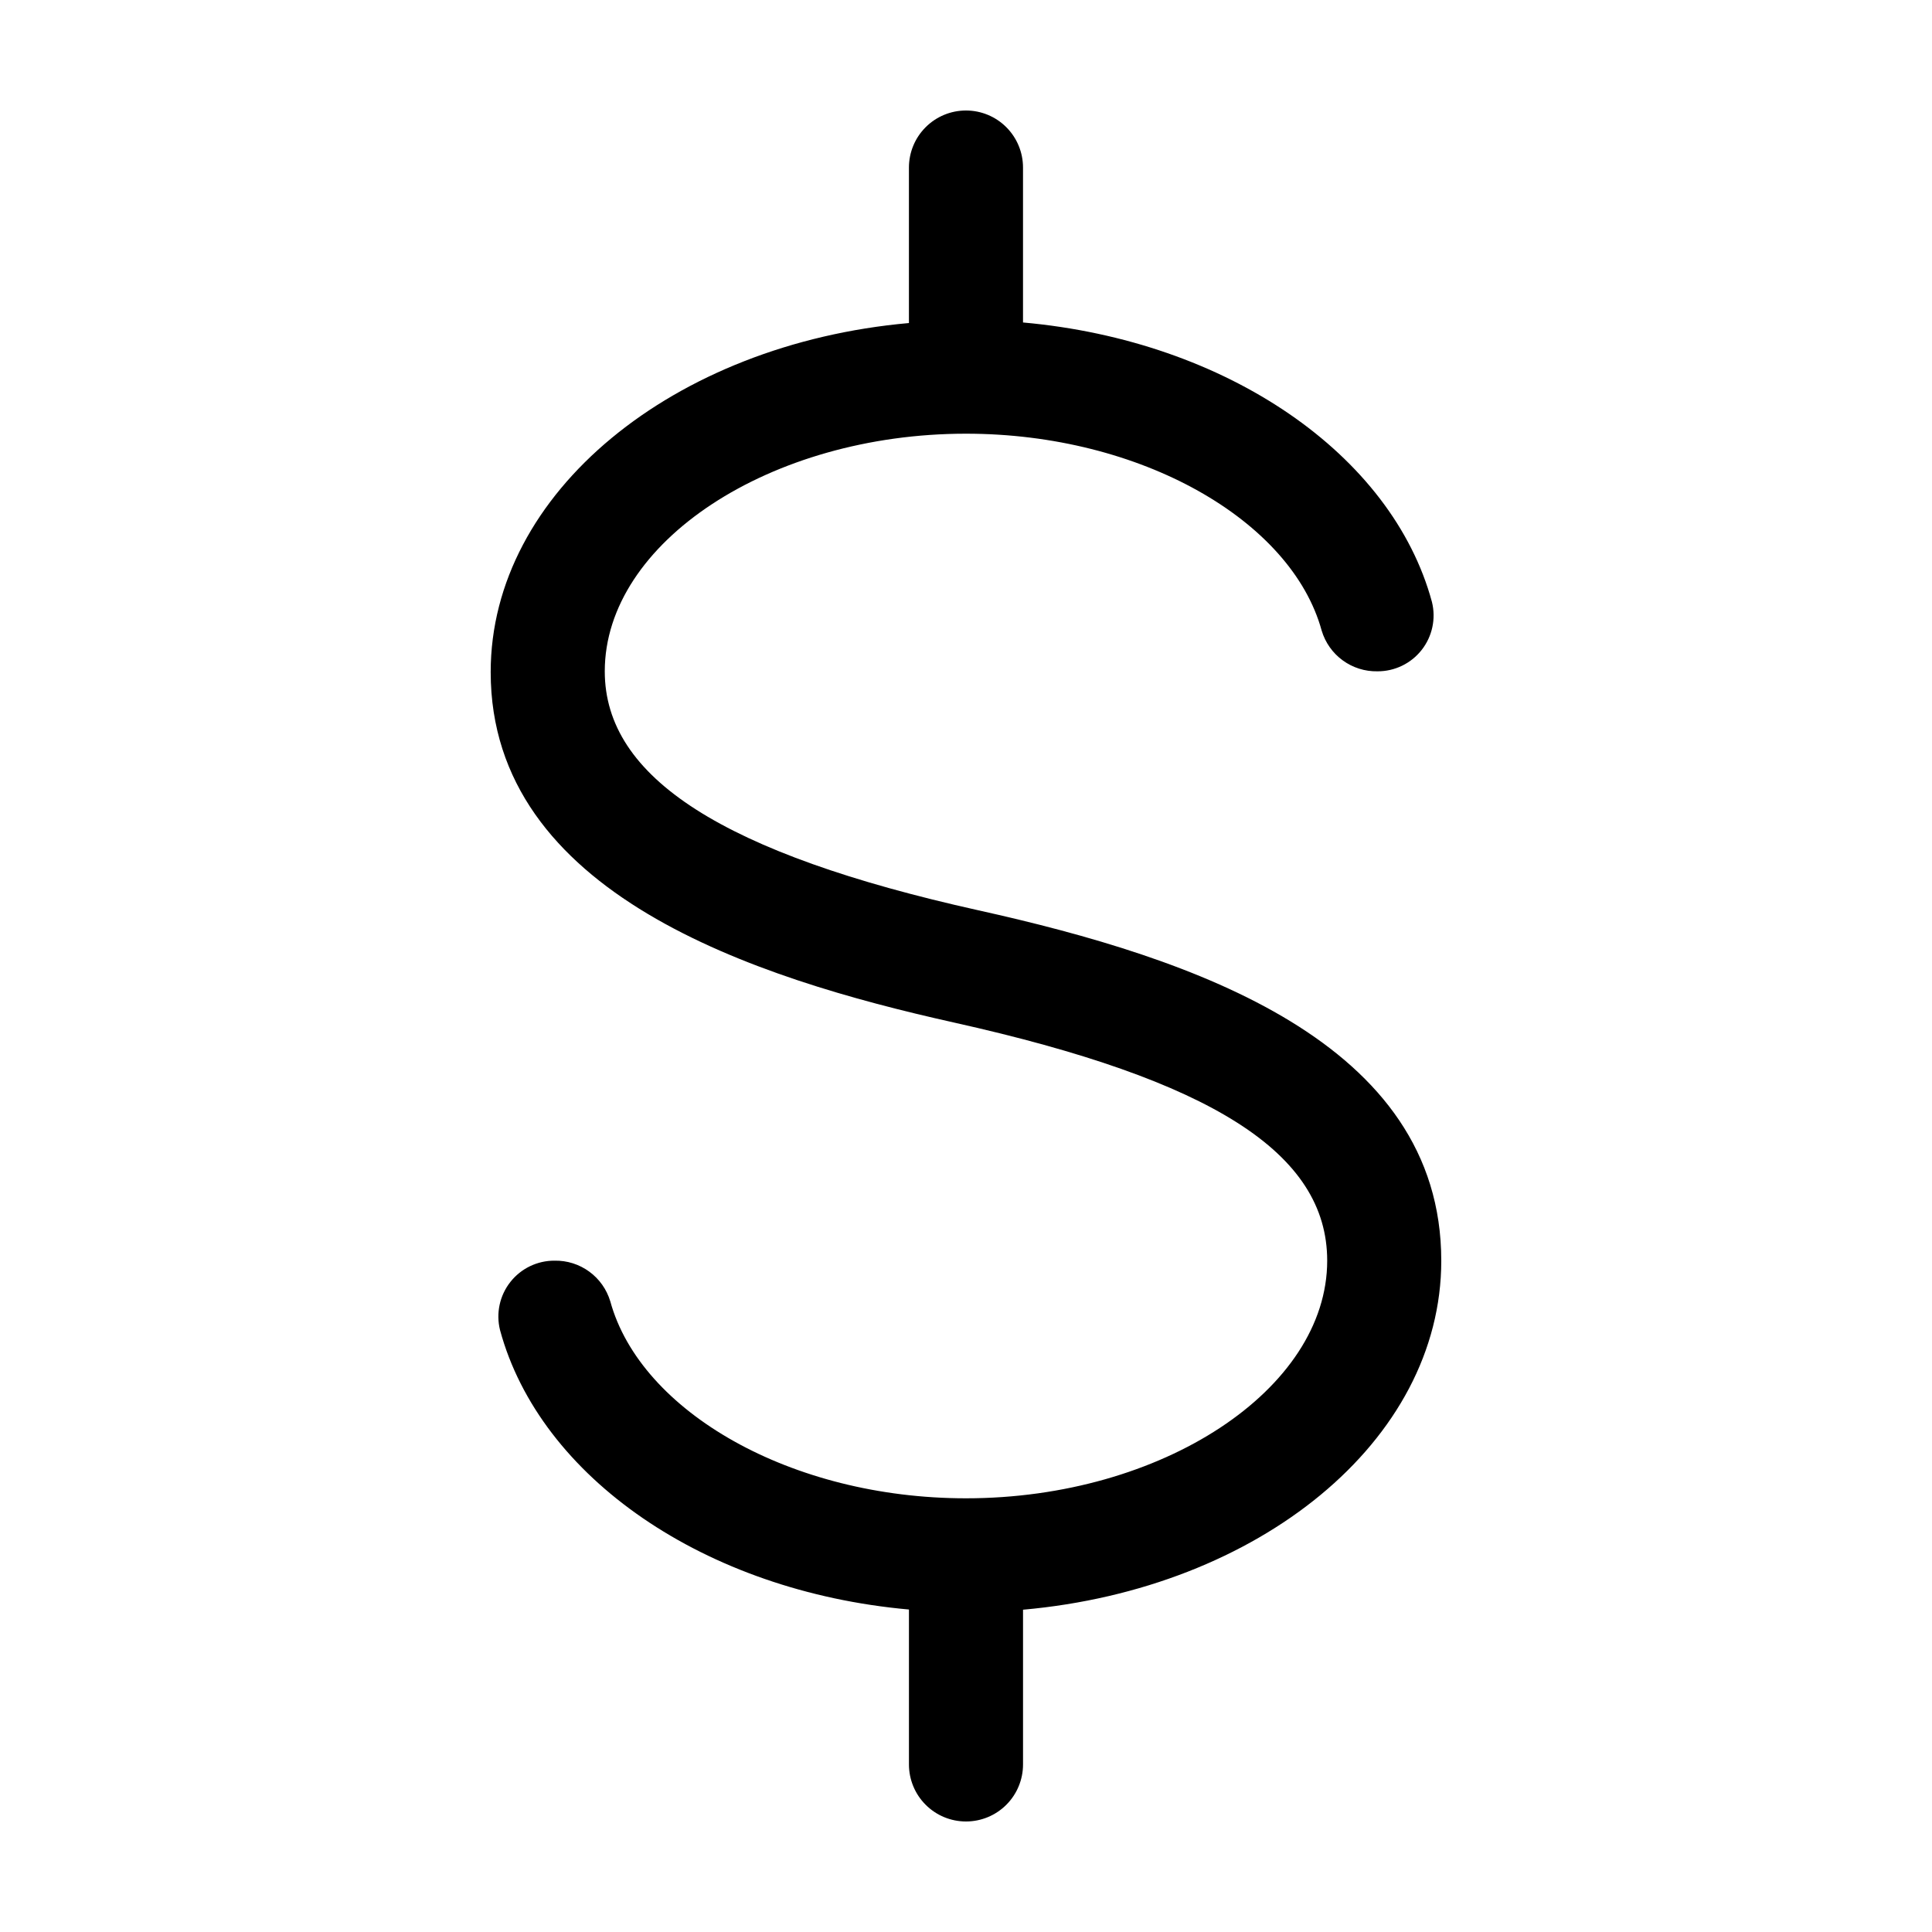 <?xml version="1.0" encoding="UTF-8"?>
<!-- Uploaded to: SVG Repo, www.svgrepo.com, Generator: SVG Repo Mixer Tools -->
<svg fill="#000000" width="800px" height="800px" version="1.1" viewBox="144 144 512 512" xmlns="http://www.w3.org/2000/svg">
 <path d="m525.95 478.09c0-57.938-65.492-80.156-122.68-92.852-67.562-15.016-99-35.117-99-63.332 0-34.156 43.832-62.973 95.727-62.973 46.352 0 86.254 22.973 94.262 52.195v-0.004c0.945 3.164 2.898 5.93 5.566 7.875 2.664 1.949 5.894 2.969 9.195 2.906 4.574 0.027 8.902-2.059 11.73-5.656 2.824-3.594 3.832-8.293 2.727-12.73-10.578-39.047-54.258-69.223-108.37-74.059v-41.062c0-4.008-1.594-7.852-4.426-10.688-2.836-2.836-6.68-4.426-10.688-4.426-4.012 0-7.856 1.59-10.688 4.426-2.836 2.836-4.43 6.68-4.43 10.688v41.211c-62.32 5.543-110.84 44.891-110.84 92.5 0 58.793 70.031 81.113 122.68 92.852 68.473 15.266 99.004 34.562 99.004 63.129 0 34.156-43.832 62.977-95.723 62.977-46.352 0-86.254-22.973-94.262-52.195h-0.004c-0.945-3.164-2.898-5.93-5.566-7.875-2.664-1.949-5.894-2.969-9.195-2.906-4.57-0.027-8.902 2.059-11.727 5.656-2.828 3.594-3.836 8.293-2.731 12.73 10.578 39.047 54.258 69.227 108.37 74.062v41.059c0 4.008 1.594 7.856 4.43 10.688 2.832 2.836 6.676 4.426 10.688 4.426 4.008 0 7.852-1.59 10.688-4.426 2.832-2.832 4.426-6.68 4.426-10.688v-41.008c62.371-5.543 110.84-44.641 110.84-92.5z"/>
</svg>